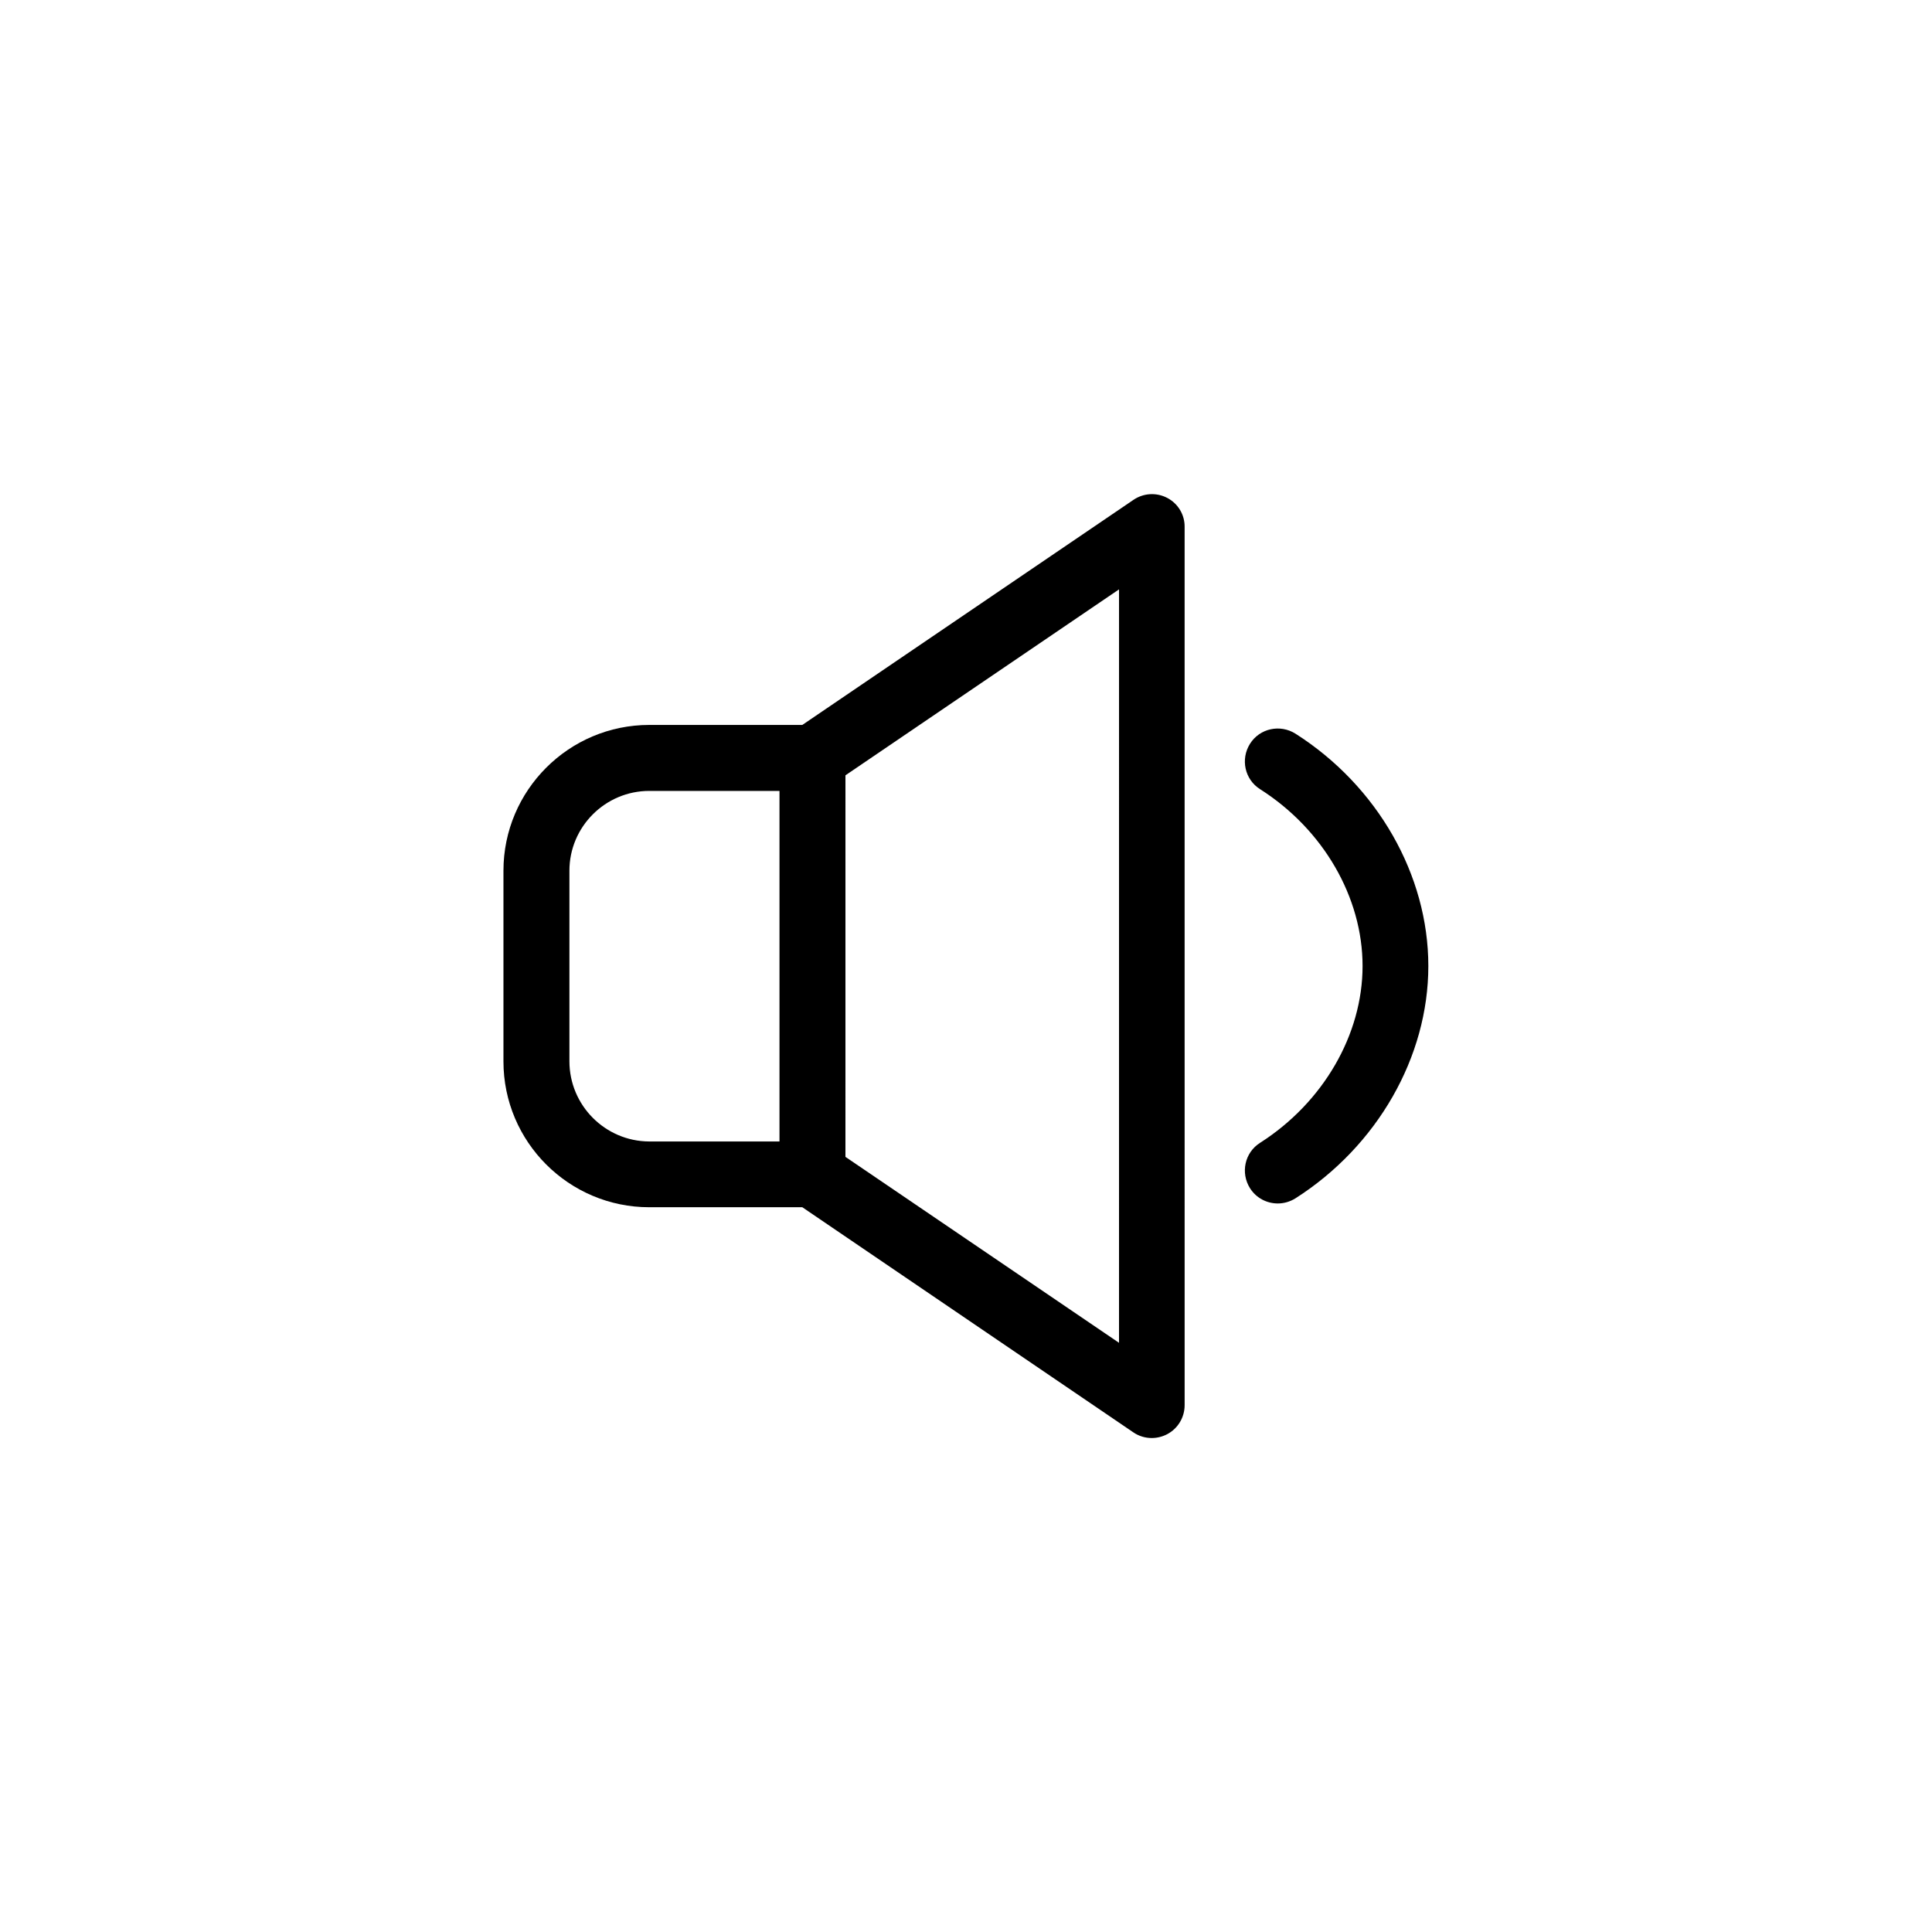 <?xml version="1.0" encoding="UTF-8"?>
<!-- Uploaded to: ICON Repo, www.iconrepo.com, Generator: ICON Repo Mixer Tools -->
<svg fill="#000000" width="800px" height="800px" version="1.1" viewBox="144 144 512 512" xmlns="http://www.w3.org/2000/svg">
 <g>
  <path d="m453.35 275.96c-2.871-1.512-6.297-1.309-8.969 0.504l-87.762 59.652h-40.559c-21.312 0-38.641 17.332-38.641 38.641v50.531c0 21.312 17.332 38.641 38.641 38.641h40.559l87.715 59.652c1.461 1.008 3.176 1.512 4.887 1.512 1.41 0 2.82-0.352 4.082-1.008 2.871-1.512 4.637-4.484 4.637-7.707l-0.004-232.71c0.051-3.223-1.715-6.195-4.586-7.707zm-158.45 149.28v-50.48c0-11.688 9.523-21.16 21.16-21.16h34.512v92.902h-34.512c-11.688-0.051-21.16-9.57-21.16-21.262zm145.65 74.617-72.5-49.273 0.004-101.12 72.5-49.273z"/>
  <path d="m487.31 338.43c-4.082-2.57-9.473-1.41-12.043 2.672s-1.41 9.473 2.672 12.043c16.777 10.68 27.156 28.668 27.156 46.855s-10.43 36.172-27.156 46.855c-4.082 2.57-5.238 7.961-2.672 12.043 1.664 2.621 4.484 4.031 7.356 4.031 1.613 0 3.223-0.453 4.684-1.359 21.715-13.855 35.215-37.484 35.215-61.566 0.004-24.09-13.445-47.719-35.211-61.574z"/>
 </g>
</svg>